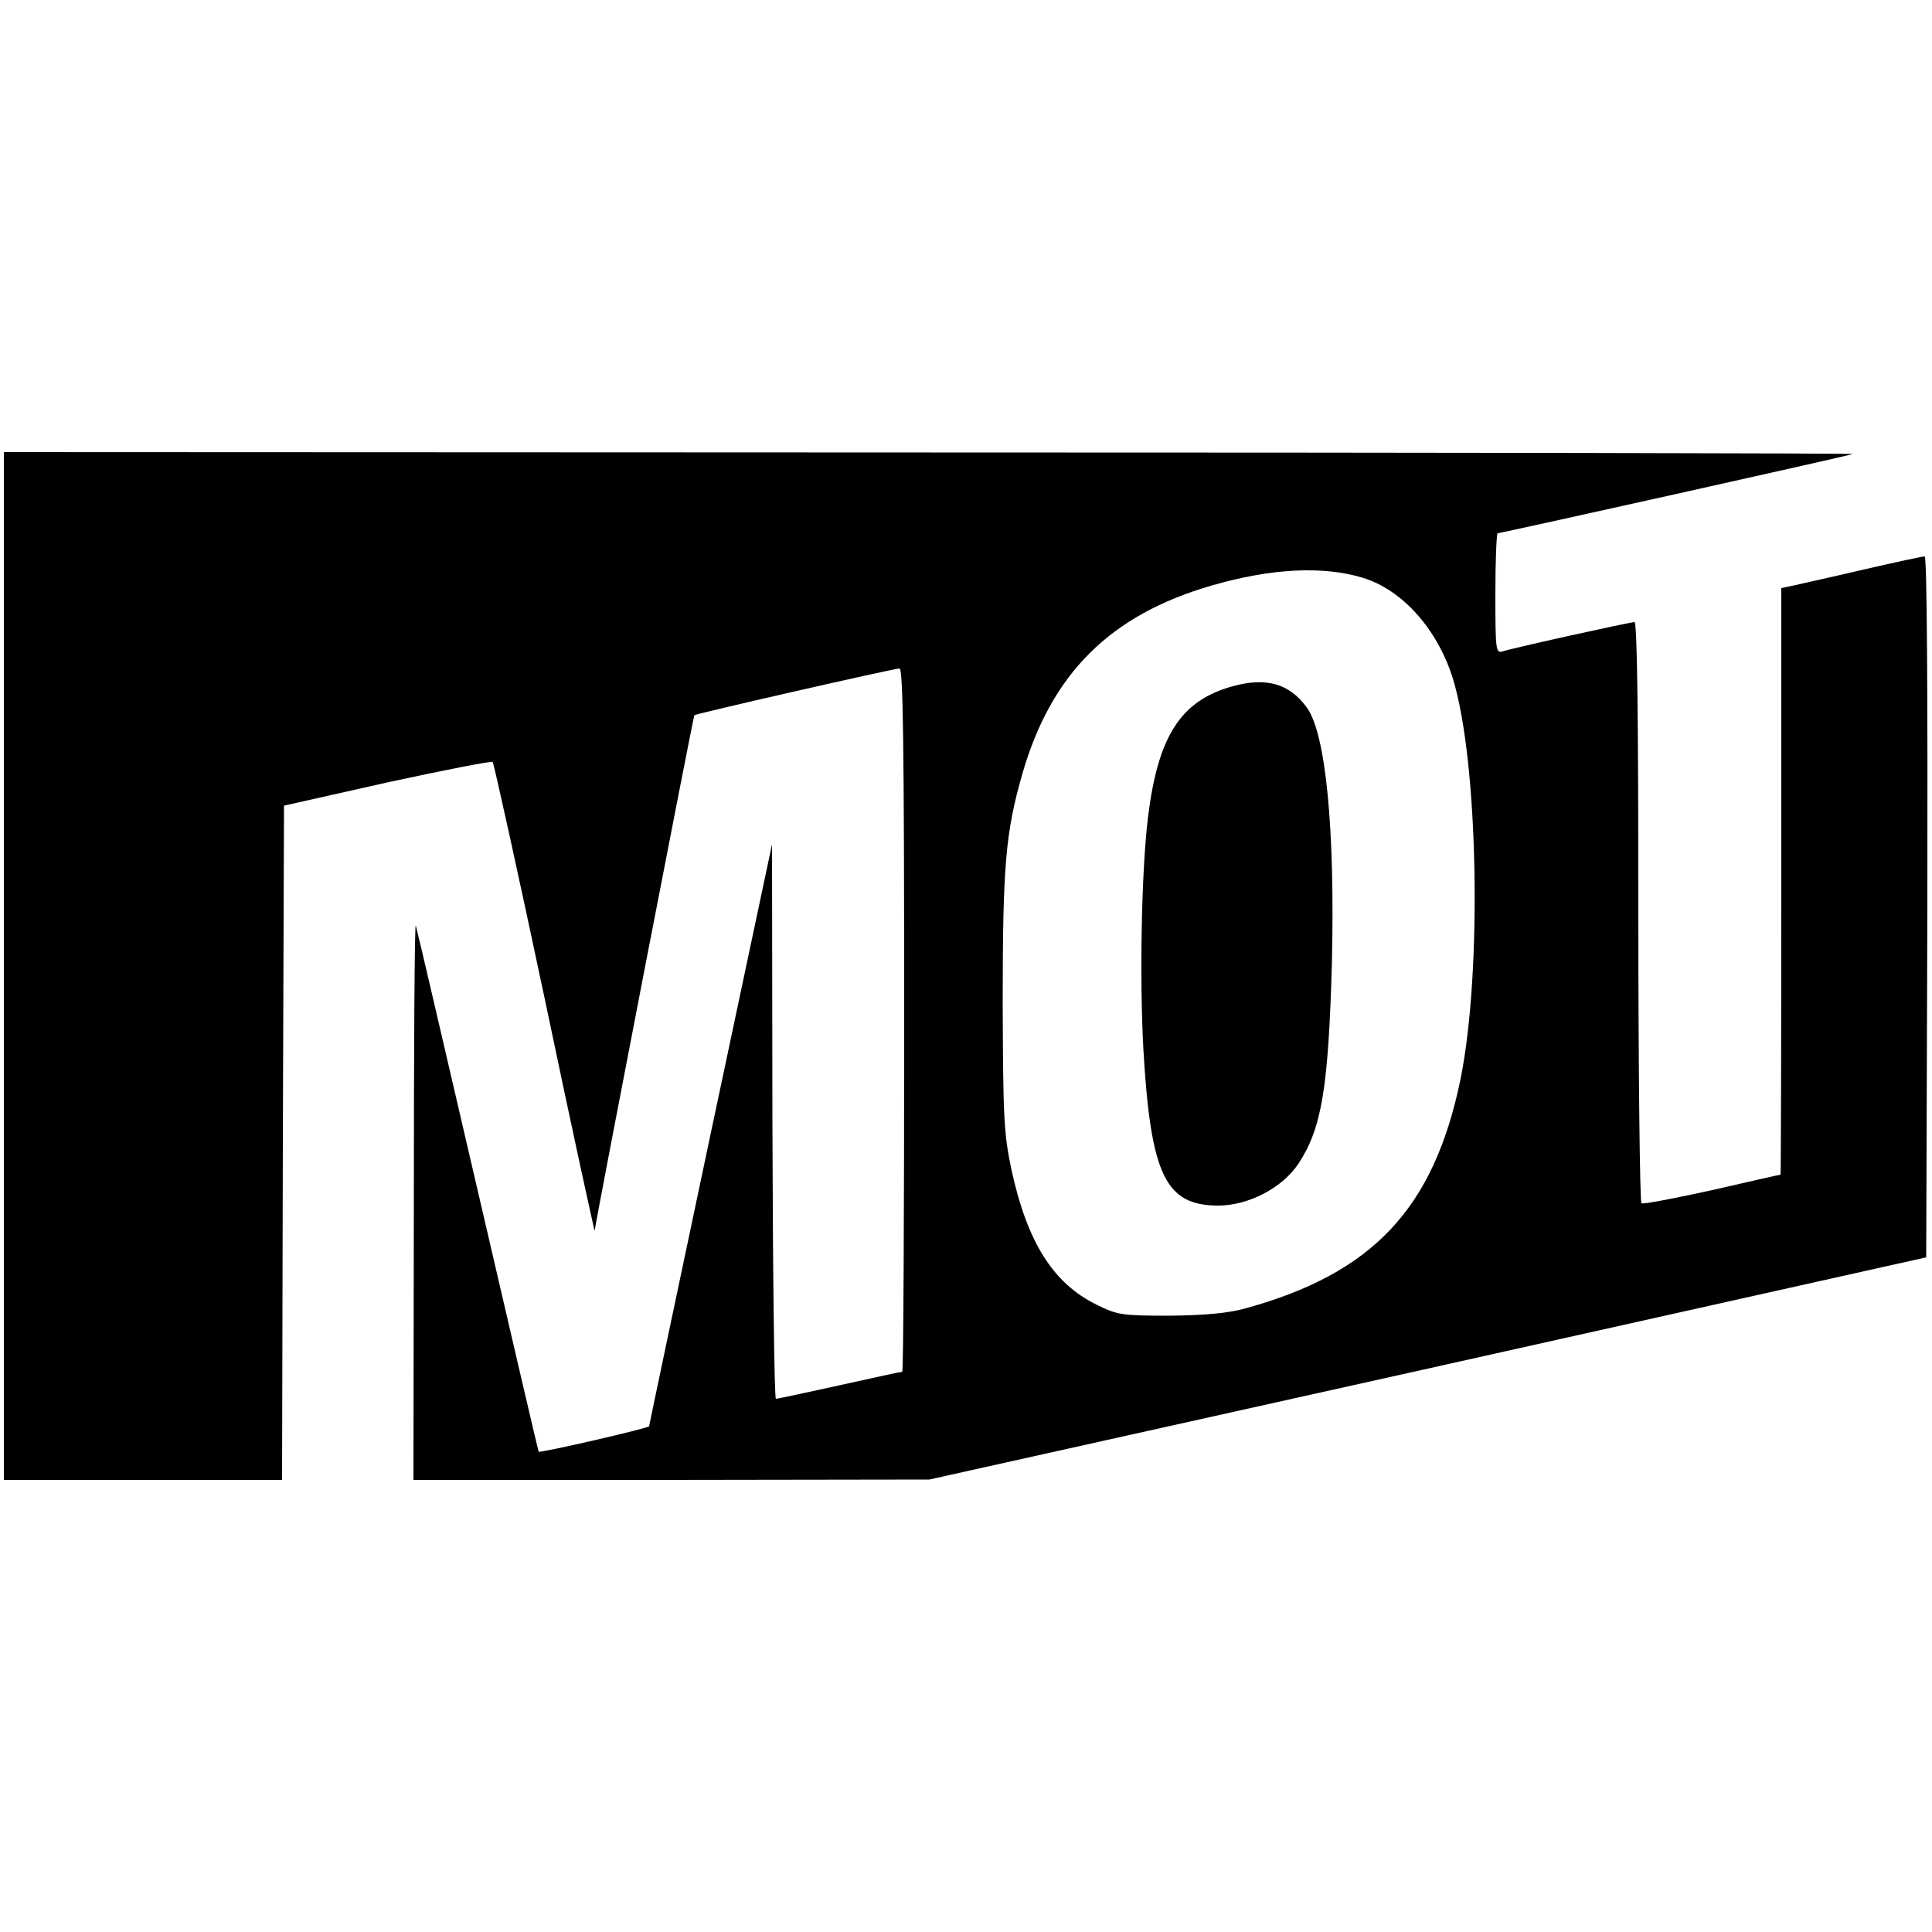 <?xml version="1.0" standalone="no"?>
<!DOCTYPE svg PUBLIC "-//W3C//DTD SVG 20010904//EN"
 "http://www.w3.org/TR/2001/REC-SVG-20010904/DTD/svg10.dtd">
<svg version="1.0" xmlns="http://www.w3.org/2000/svg"
 width="500pt" height="500pt" viewBox="0 0 500 500"
 preserveAspectRatio="xMidYMid meet">
<g transform="translate(0,500) scale(0.1,-0.1)"
fill="#000000" stroke="none">
<path d="M10 2500 l0 -1330 360 0 360 0 2 873 3 872 267 60 c147 32 270 56
273 53 3 -3 64 -279 135 -614 70 -335 129 -604 129 -599 1 17 255 1330 258
1334 3 4 512 120 531 121 9 0 12 -188 12 -910 0 -500 -2 -910 -5 -910 -3 0
-76 -16 -162 -35 -86 -19 -160 -35 -165 -35 -4 0 -8 323 -9 718 l-1 717 -159
-750 c-87 -412 -159 -753 -159 -756 0 -5 -283 -70 -286 -66 -1 1 -72 306 -158
677 -86 371 -158 680 -160 685 -3 6 -5 -315 -5 -712 l-1 -723 668 0 667 1
1290 287 1290 288 3 907 c1 563 -1 907 -7 907 -6 0 -76 -15 -158 -34 -81 -19
-163 -37 -180 -41 l-33 -7 0 -759 c0 -417 -1 -759 -2 -759 -2 0 -81 -18 -177
-40 -96 -21 -178 -37 -183 -34 -4 3 -8 342 -8 755 0 513 -3 749 -10 749 -12 0
-315 -67 -342 -76 -17 -5 -18 7 -18 150 0 86 3 156 6 156 8 0 906 200 919 205
6 2 -1069 4 -2387 4 l-2398 1 0 -1330z m3516 1005 c103 -31 194 -133 234 -261
66 -214 76 -758 20 -1036 -69 -336 -227 -504 -560 -595 -46 -12 -103 -17 -195
-18 -122 0 -133 2 -186 28 -113 55 -180 161 -221 348 -20 96 -22 130 -23 434
0 353 7 440 51 593 75 259 227 411 491 487 152 44 286 51 389 20z"/>
<path d="M3190 3224 c-134 -37 -193 -128 -219 -339 -17 -140 -22 -414 -12
-600 19 -326 57 -405 194 -405 78 0 166 46 207 108 61 92 78 198 87 522 8 347
-16 592 -65 659 -45 62 -105 79 -192 55z"/>
</g>
</svg>
